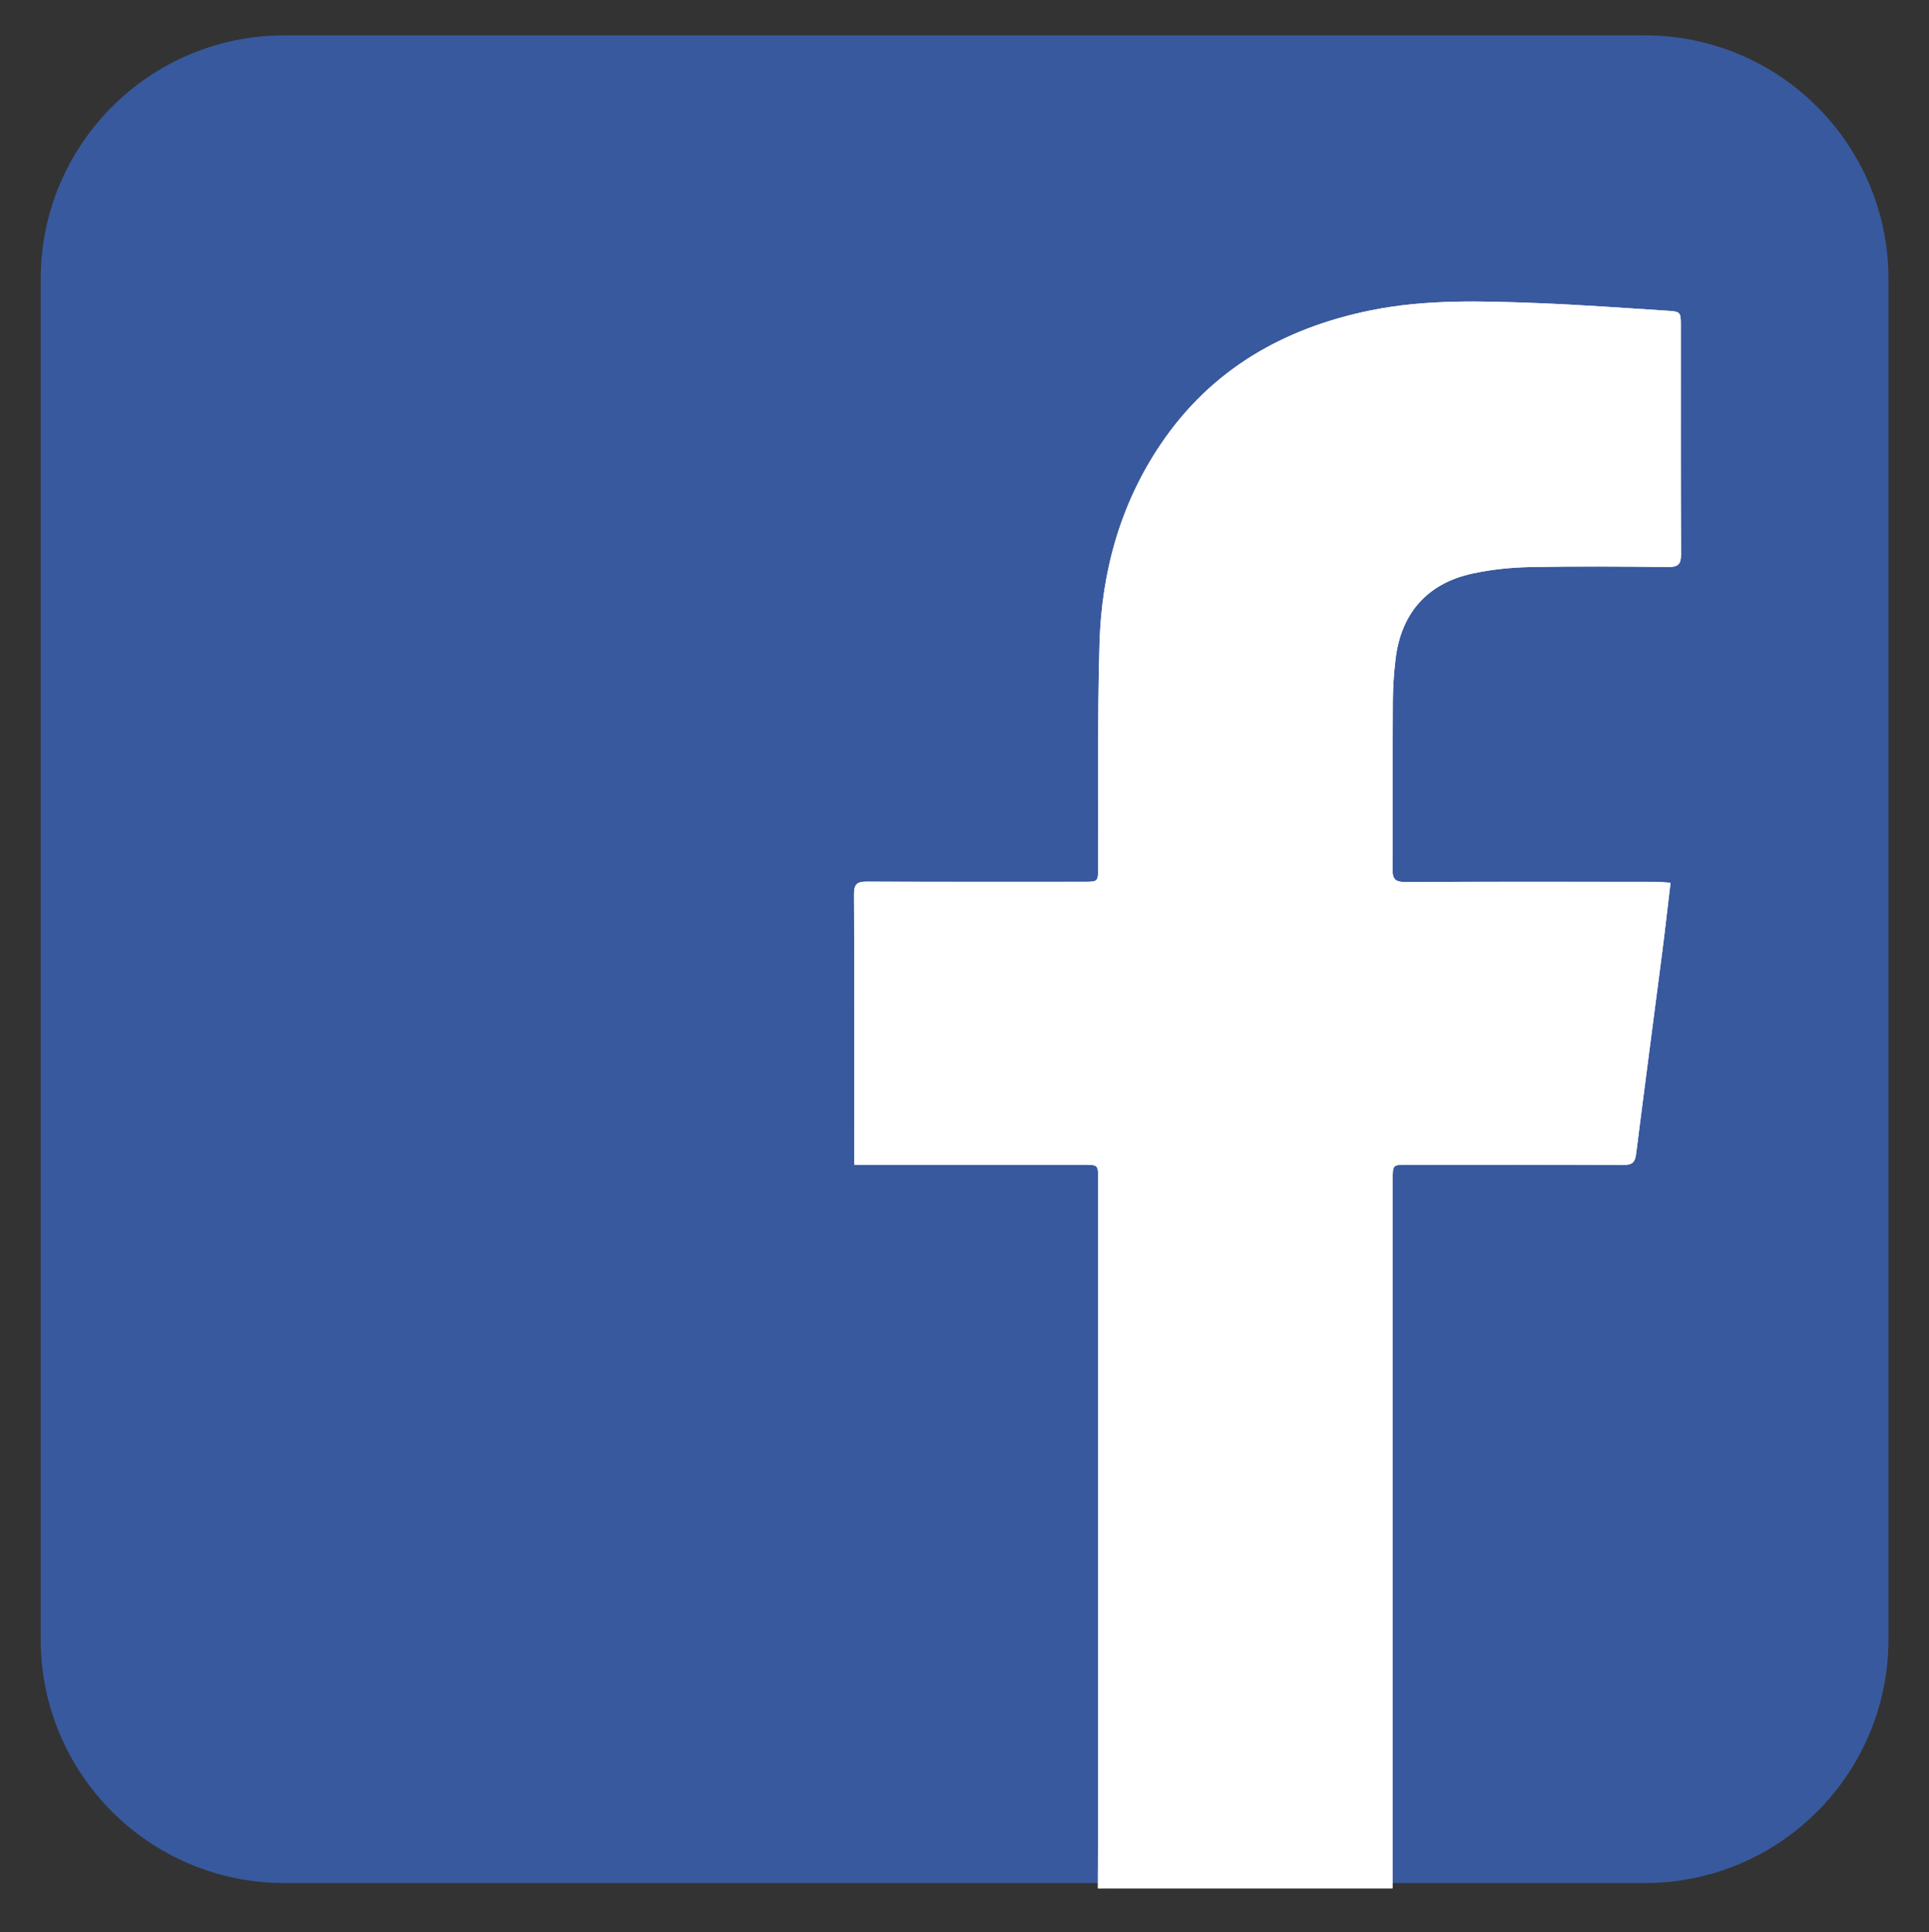 <?xml version="1.0" encoding="utf-8"?>
<!-- Generator: Adobe Illustrator 16.0.0, SVG Export Plug-In . SVG Version: 6.00 Build 0)  -->
<!DOCTYPE svg PUBLIC "-//W3C//DTD SVG 1.1//EN" "http://www.w3.org/Graphics/SVG/1.1/DTD/svg11.dtd">
<svg version="1.1" id="Layer_1" xmlns="http://www.w3.org/2000/svg" xmlns:xlink="http://www.w3.org/1999/xlink" x="0px" y="0px"
	 width="95px" height="95.166px" viewBox="0 0 95 95.166" enable-background="new 0 0 95 95.166" xml:space="preserve">
<rect x="0" y="0" width="95" height="95.166" fill="#333333" stroke="none"/>
<path fill="#38599D" d="M93.004,80.742c0,6.627-5.373,12-12,12h-67c-6.627,0-12-5.373-12-12V13.741c0-6.627,5.373-12,12-12h67
	c6.627,0,12,5.373,12,12V80.742z"/>
<g>
	<path fill="#FFFFFF" d="M68.582,93c0.002-0.289,0.006-0.578,0.006-0.868c0.001-11.347,0.001-22.692,0.002-34.038
		c0-0.729,0-0.729,0.705-0.729c3.561,0,7.121-0.006,10.682,0.008c0.415,0.002,0.549-0.137,0.6-0.539
		c0.414-3.29,0.854-6.576,1.277-9.867c0.148-1.143,0.275-2.289,0.419-3.489c-0.286-0.018-0.519-0.045-0.751-0.045
		c-4.105-0.003-8.211-0.01-12.316,0.008c-0.498,0.002-0.63-0.151-0.627-0.638c0.021-2.759,0.002-5.519,0.018-8.28
		c0.004-0.679,0.051-1.361,0.13-2.037c0.267-2.279,1.562-3.76,3.8-4.24c0.926-0.201,1.887-0.299,2.833-0.317
		c2.265-0.044,4.532-0.028,6.797-0.003c0.497,0.005,0.635-0.143,0.632-0.631c-0.017-3.747-0.008-7.496-0.01-11.244
		c0-0.692-0.003-0.705-0.709-0.75c-2.107-0.133-4.213-0.289-6.321-0.371c-2.757-0.103-5.519-0.198-8.247,0.357
		c-4.276,0.873-7.836,2.899-10.322,6.571c-2.005,2.961-2.924,6.295-3.029,9.826c-0.107,3.676-0.052,7.357-0.066,11.037
		c-0.004,0.707-0.004,0.708-0.699,0.709c-3.561,0-7.121,0.006-10.681-0.008c-0.468-0.004-0.646,0.098-0.644,0.616
		c0.023,4.242,0.014,8.483,0.014,12.726c0,0.181,0,0.363,0,0.602c0.264,0,0.463,0,0.663,0c3.544,0,7.087,0,10.63,0
		c0.715,0,0.717,0,0.717,0.729c0,9.967,0,19.933-0.001,29.898c0,1.669-0.009,3.338-0.015,5.008"/>
	<path fill-rule="evenodd" clip-rule="evenodd" fill="#FFFFFF" d="M54.066,93c0.006-1.67,0.015-3.339,0.015-5.008
		c0.001-9.966,0.001-19.932,0.001-29.898c0-0.729-0.002-0.729-0.717-0.729c-3.543,0-7.086,0-10.63,0c-0.2,0-0.399,0-0.663,0
		c0-0.238,0-0.421,0-0.602c0-4.242,0.01-8.484-0.014-12.726c-0.002-0.518,0.176-0.62,0.644-0.616
		c3.56,0.014,7.12,0.008,10.681,0.008c0.695-0.001,0.695-0.003,0.699-0.709c0.015-3.679-0.041-7.361,0.066-11.037
		c0.105-3.531,1.024-6.865,3.029-9.826c2.486-3.671,6.046-5.698,10.322-6.571c2.729-0.556,5.49-0.46,8.247-0.357
		c2.108,0.082,4.214,0.238,6.321,0.371c0.706,0.045,0.709,0.057,0.709,0.75c0.002,3.748-0.007,7.497,0.01,11.244
		c0.003,0.488-0.135,0.636-0.632,0.631c-2.265-0.025-4.532-0.041-6.797,0.003c-0.946,0.019-1.907,0.117-2.833,0.317
		c-2.238,0.48-3.533,1.961-3.8,4.24c-0.079,0.676-0.126,1.358-0.13,2.037c-0.016,2.761,0.004,5.521-0.018,8.28
		c-0.003,0.486,0.129,0.64,0.627,0.638c4.105-0.018,8.211-0.011,12.316-0.008c0.232,0,0.465,0.028,0.751,0.045
		c-0.144,1.2-0.271,2.346-0.419,3.489c-0.424,3.291-0.863,6.577-1.277,9.867c-0.051,0.402-0.185,0.541-0.6,0.539
		c-3.561-0.014-7.121-0.008-10.682-0.008c-0.705,0-0.705,0-0.705,0.729c-0.001,11.346-0.001,22.691-0.002,34.038
		c0,0.29-0.004,0.579-0.006,0.868C63.744,93,58.905,93,54.066,93z"/>
</g>
</svg>
